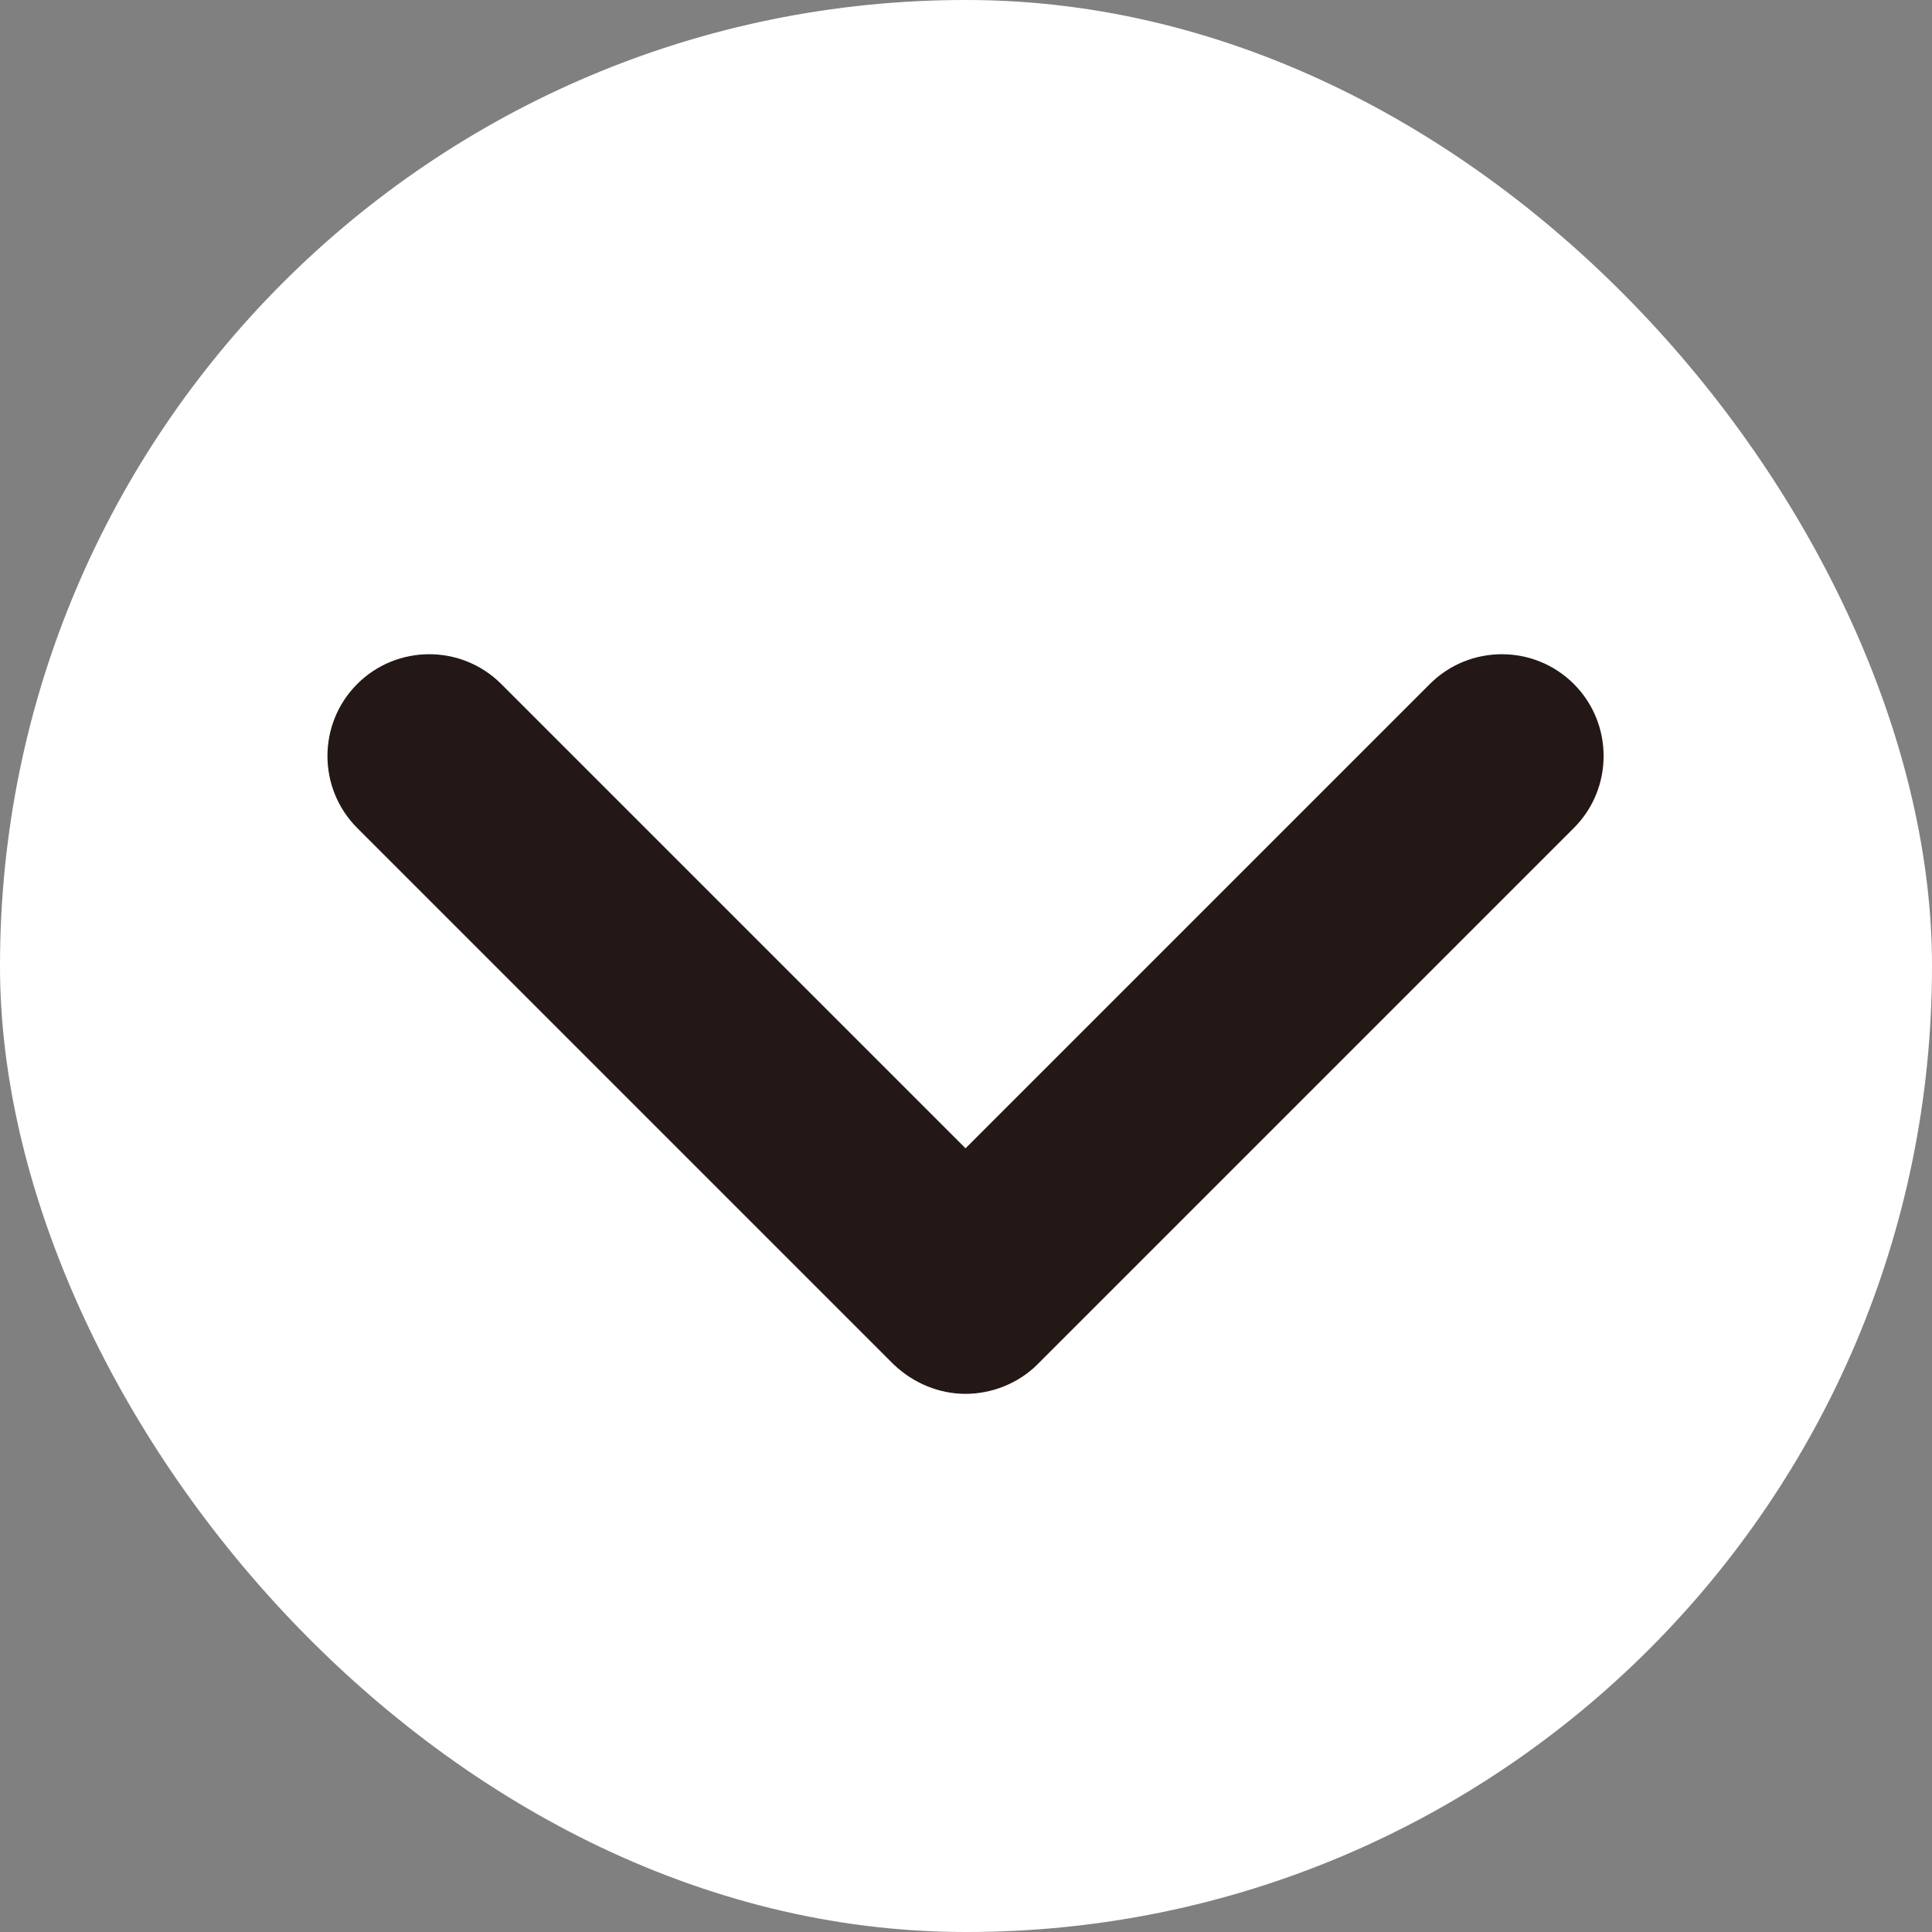 <?xml version="1.0" encoding="UTF-8"?><svg id="_レイヤー_2" xmlns="http://www.w3.org/2000/svg" viewBox="0 0 20.93 20.93"><rect x="0" y="0" width="20.93" height="20.93" fill="#808080" stroke="none"/><defs><style>.cls-1{fill:#fff;}.cls-2{fill:#231815;}</style></defs><g id="_レイヤー_1-2"><rect class="cls-1" x="0" y="0" width="20.93" height="20.93" rx="10.46" ry="10.46"/><path class="cls-2" d="m10.46,15.1c-.28,0-.56-.11-.78-.32l-5.81-5.81c-.43-.43-.43-1.13,0-1.56s1.13-.43,1.56,0l5.03,5.03,5.03-5.03c.43-.43,1.13-.43,1.56,0s.43,1.13,0,1.56l-5.81,5.81c-.21.21-.5.32-.78.32Z"/></g></svg>